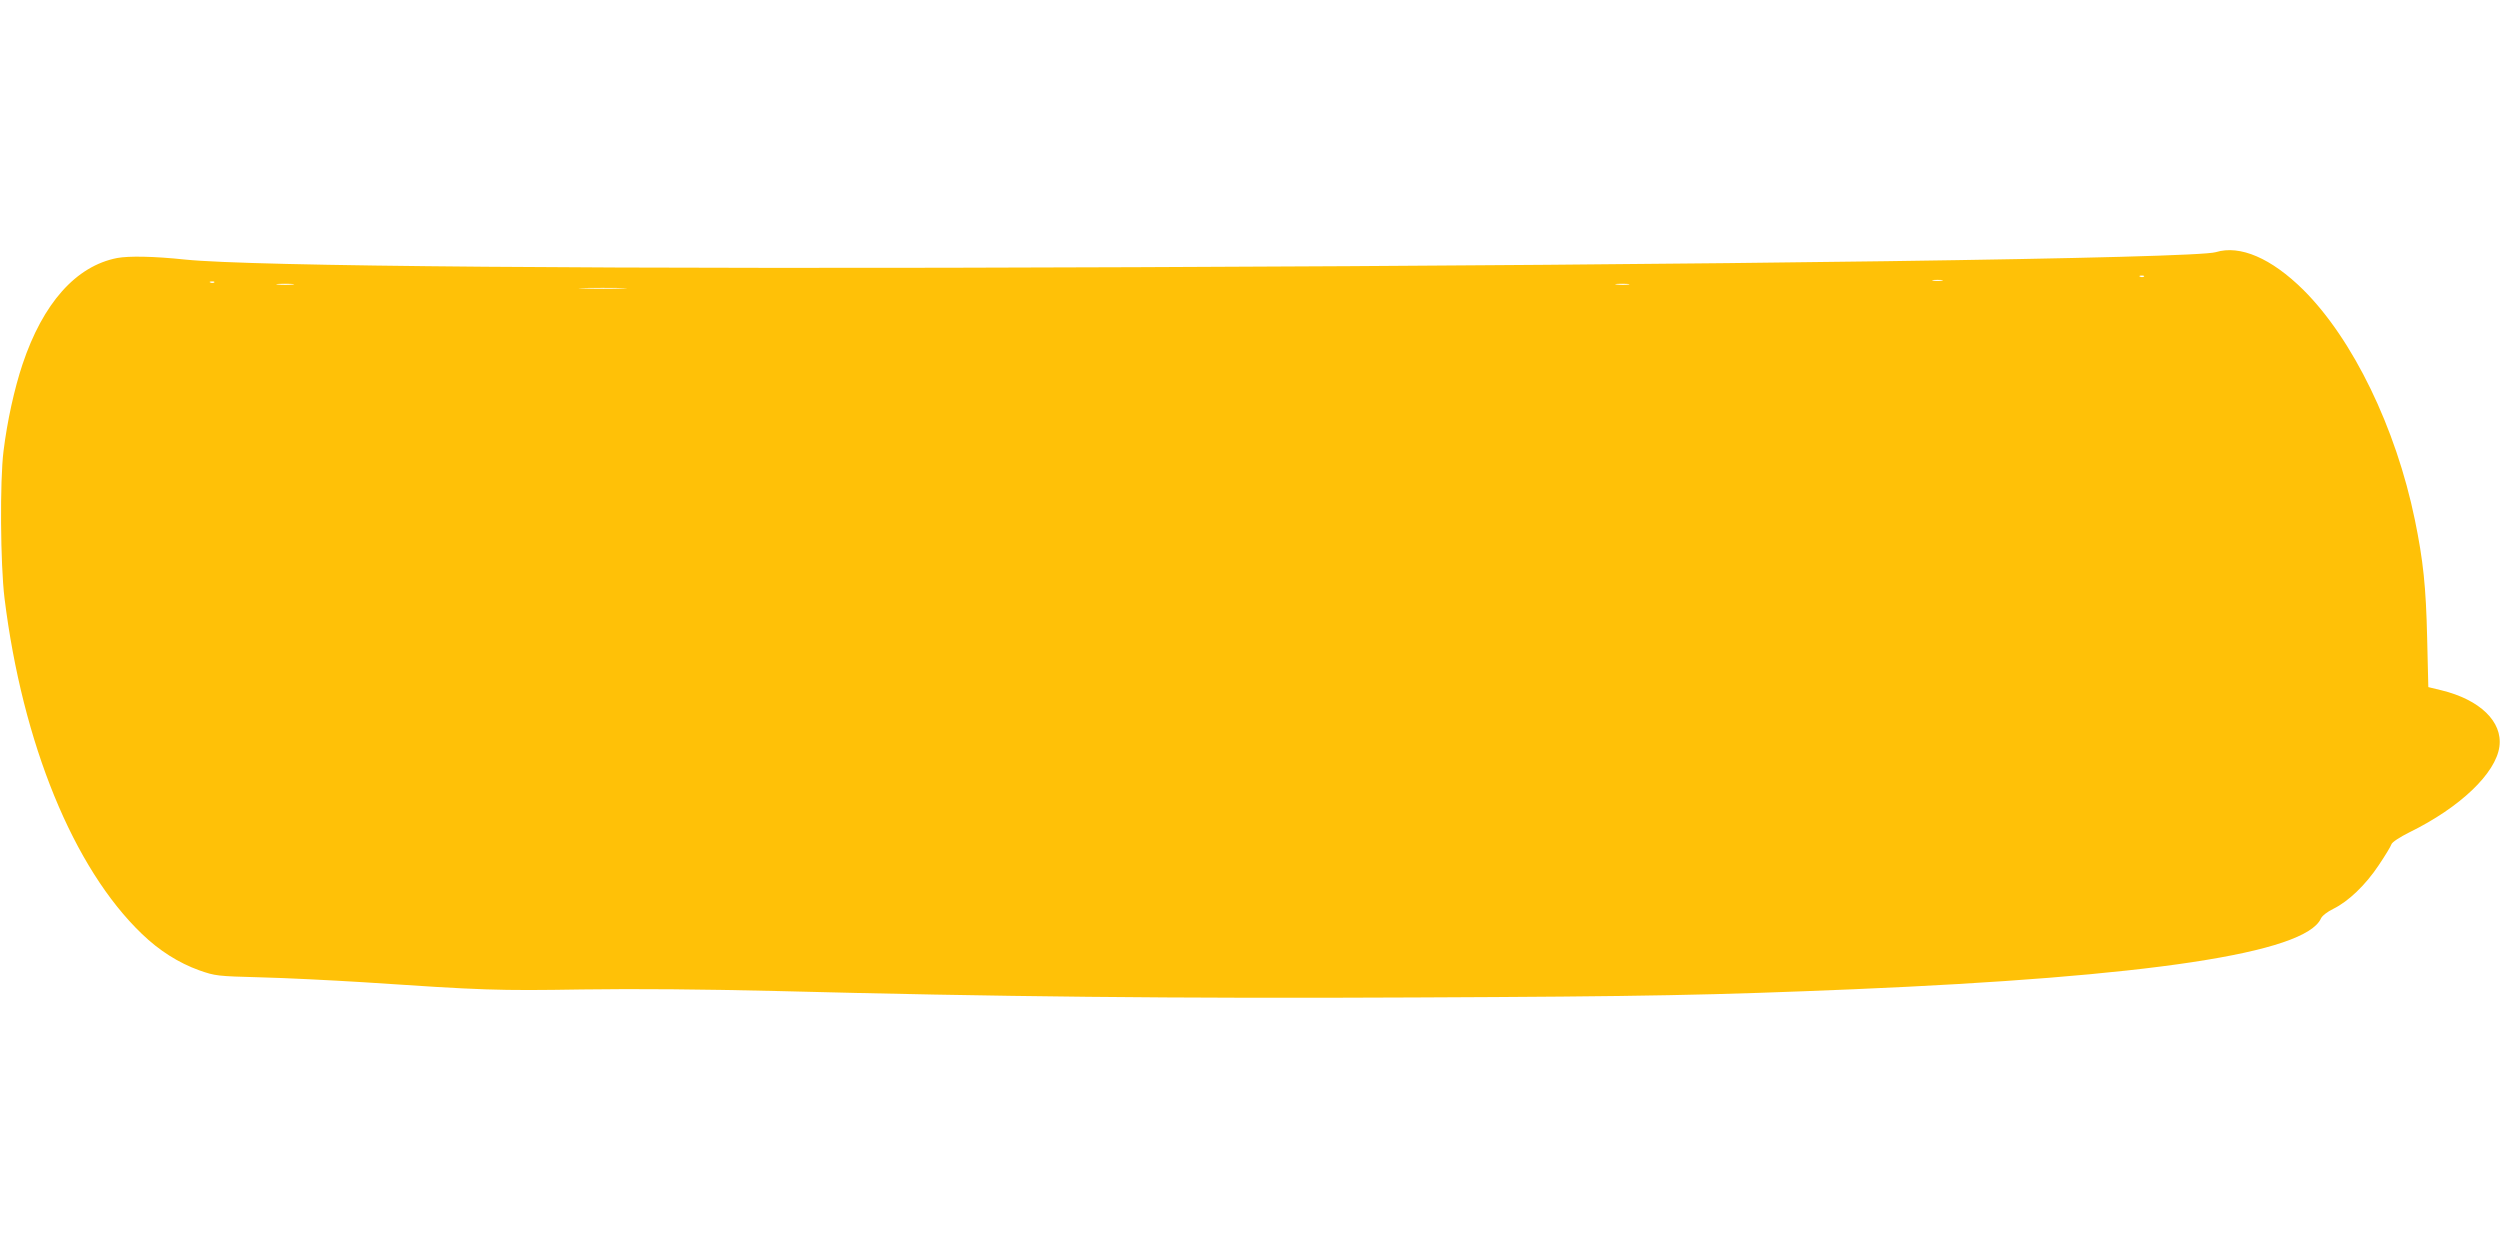 <?xml version="1.0" standalone="no"?>
<!DOCTYPE svg PUBLIC "-//W3C//DTD SVG 20010904//EN"
 "http://www.w3.org/TR/2001/REC-SVG-20010904/DTD/svg10.dtd">
<svg version="1.0" xmlns="http://www.w3.org/2000/svg"
 width="1280pt" height="640pt" viewBox="0 0 1280 640"
 preserveAspectRatio="xMidYMid meet">
<g transform="translate(0,640) scale(0.1,-0.1)"
fill="#ffc107" stroke="none">
<path d="M11345 5109 c-103 -32 -2556 -66 -5525 -77 -2738 -11 -4530 4 -4872
39 -161 17 -288 19 -348 8 -211 -41 -380 -231 -485 -545 -41 -123 -78 -289
-97 -444 -19 -152 -16 -579 5 -752 92 -744 353 -1383 703 -1719 90 -87 189
-149 294 -187 83 -29 91 -30 315 -36 127 -3 363 -15 525 -25 614 -41 685 -44
1120 -37 281 4 618 1 995 -8 1119 -29 2043 -39 3271 -33 1191 5 1523 12 2244
42 1512 64 2312 185 2393 362 6 14 33 35 64 50 77 38 164 121 232 223 33 49
62 97 65 107 3 11 43 37 93 62 259 127 442 302 460 439 17 127 -100 240 -298
288 l-66 16 -6 252 c-6 262 -20 396 -63 605 -97 471 -317 924 -571 1177 -164
162 -324 231 -448 193z m-368 -125 c-3 -3 -12 -4 -19 -1 -8 3 -5 6 6 6 11 1
17 -2 13 -5z m-1034 -21 c-13 -2 -33 -2 -45 0 -13 2 -3 4 22 4 25 0 35 -2 23
-4z m-8846 -9 c-3 -3 -12 -4 -19 -1 -8 3 -5 6 6 6 11 1 17 -2 13 -5z m401 -11
c-21 -2 -55 -2 -75 0 -21 2 -4 4 37 4 41 0 58 -2 38 -4z m6840 0 c-15 -2 -42
-2 -60 0 -18 2 -6 4 27 4 33 0 48 -2 33 -4z m-5150 -20 c-53 -2 -143 -2 -200
0 -57 1 -13 3 97 3 110 0 156 -2 103 -3z"/>
</g>
</svg>

